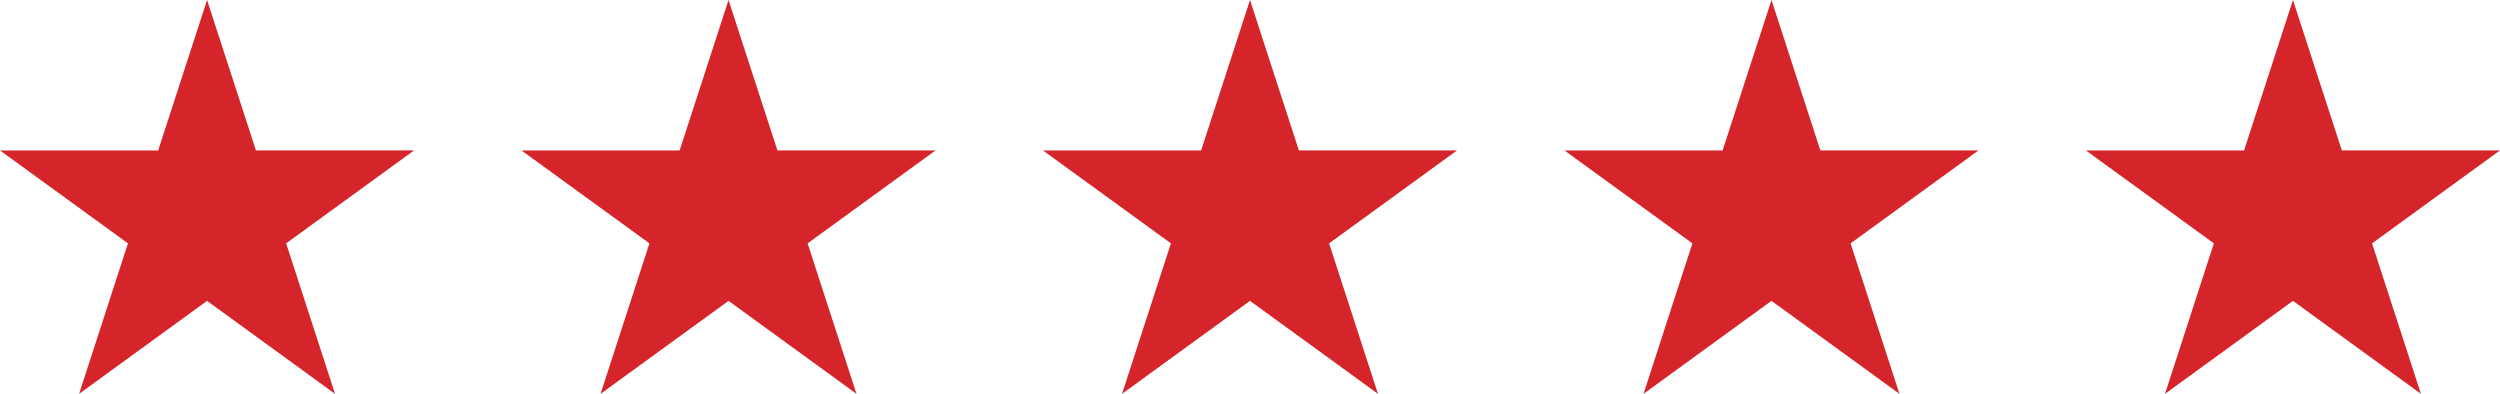 <?xml version="1.0" encoding="UTF-8"?>
<svg xmlns="http://www.w3.org/2000/svg" width="172.587" height="27.189" viewBox="0 0 172.587 27.189">
  <g id="Group_58" data-name="Group 58" transform="translate(-874 -5689)">
    <path id="Path_204" data-name="Path 204" d="M14.294,0,10.919,10.386H0L8.834,16.8,5.46,27.189l8.834-6.419,8.834,6.419L19.754,16.8l8.834-6.418H17.668Z" transform="translate(946 5689)" fill="#d5252b"></path>
    <path id="Path_205" data-name="Path 205" d="M14.294,0,10.919,10.386H0L8.834,16.8,5.46,27.189l8.834-6.419,8.834,6.419L19.754,16.8l8.834-6.418H17.668Z" transform="translate(982 5689)" fill="#d5252b"></path>
    <path id="Path_206" data-name="Path 206" d="M14.294,0,10.919,10.386H0L8.834,16.8,5.46,27.189l8.834-6.419,8.834,6.419L19.754,16.8l8.834-6.418H17.668Z" transform="translate(910 5689)" fill="#d5252b"></path>
    <path id="Path_207" data-name="Path 207" d="M14.294,0,10.919,10.386H0L8.834,16.8,5.46,27.189l8.834-6.419,8.834,6.419L19.754,16.8l8.834-6.418H17.668Z" transform="translate(874 5689)" fill="#d5252b"></path>
    <path id="Path_208" data-name="Path 208" d="M14.294,0,10.919,10.386H0L8.834,16.8,5.46,27.189l8.834-6.419,8.834,6.419L19.754,16.8l8.834-6.418H17.668Z" transform="translate(1018 5689)" fill="#d5252b"></path>
  </g>
</svg>
